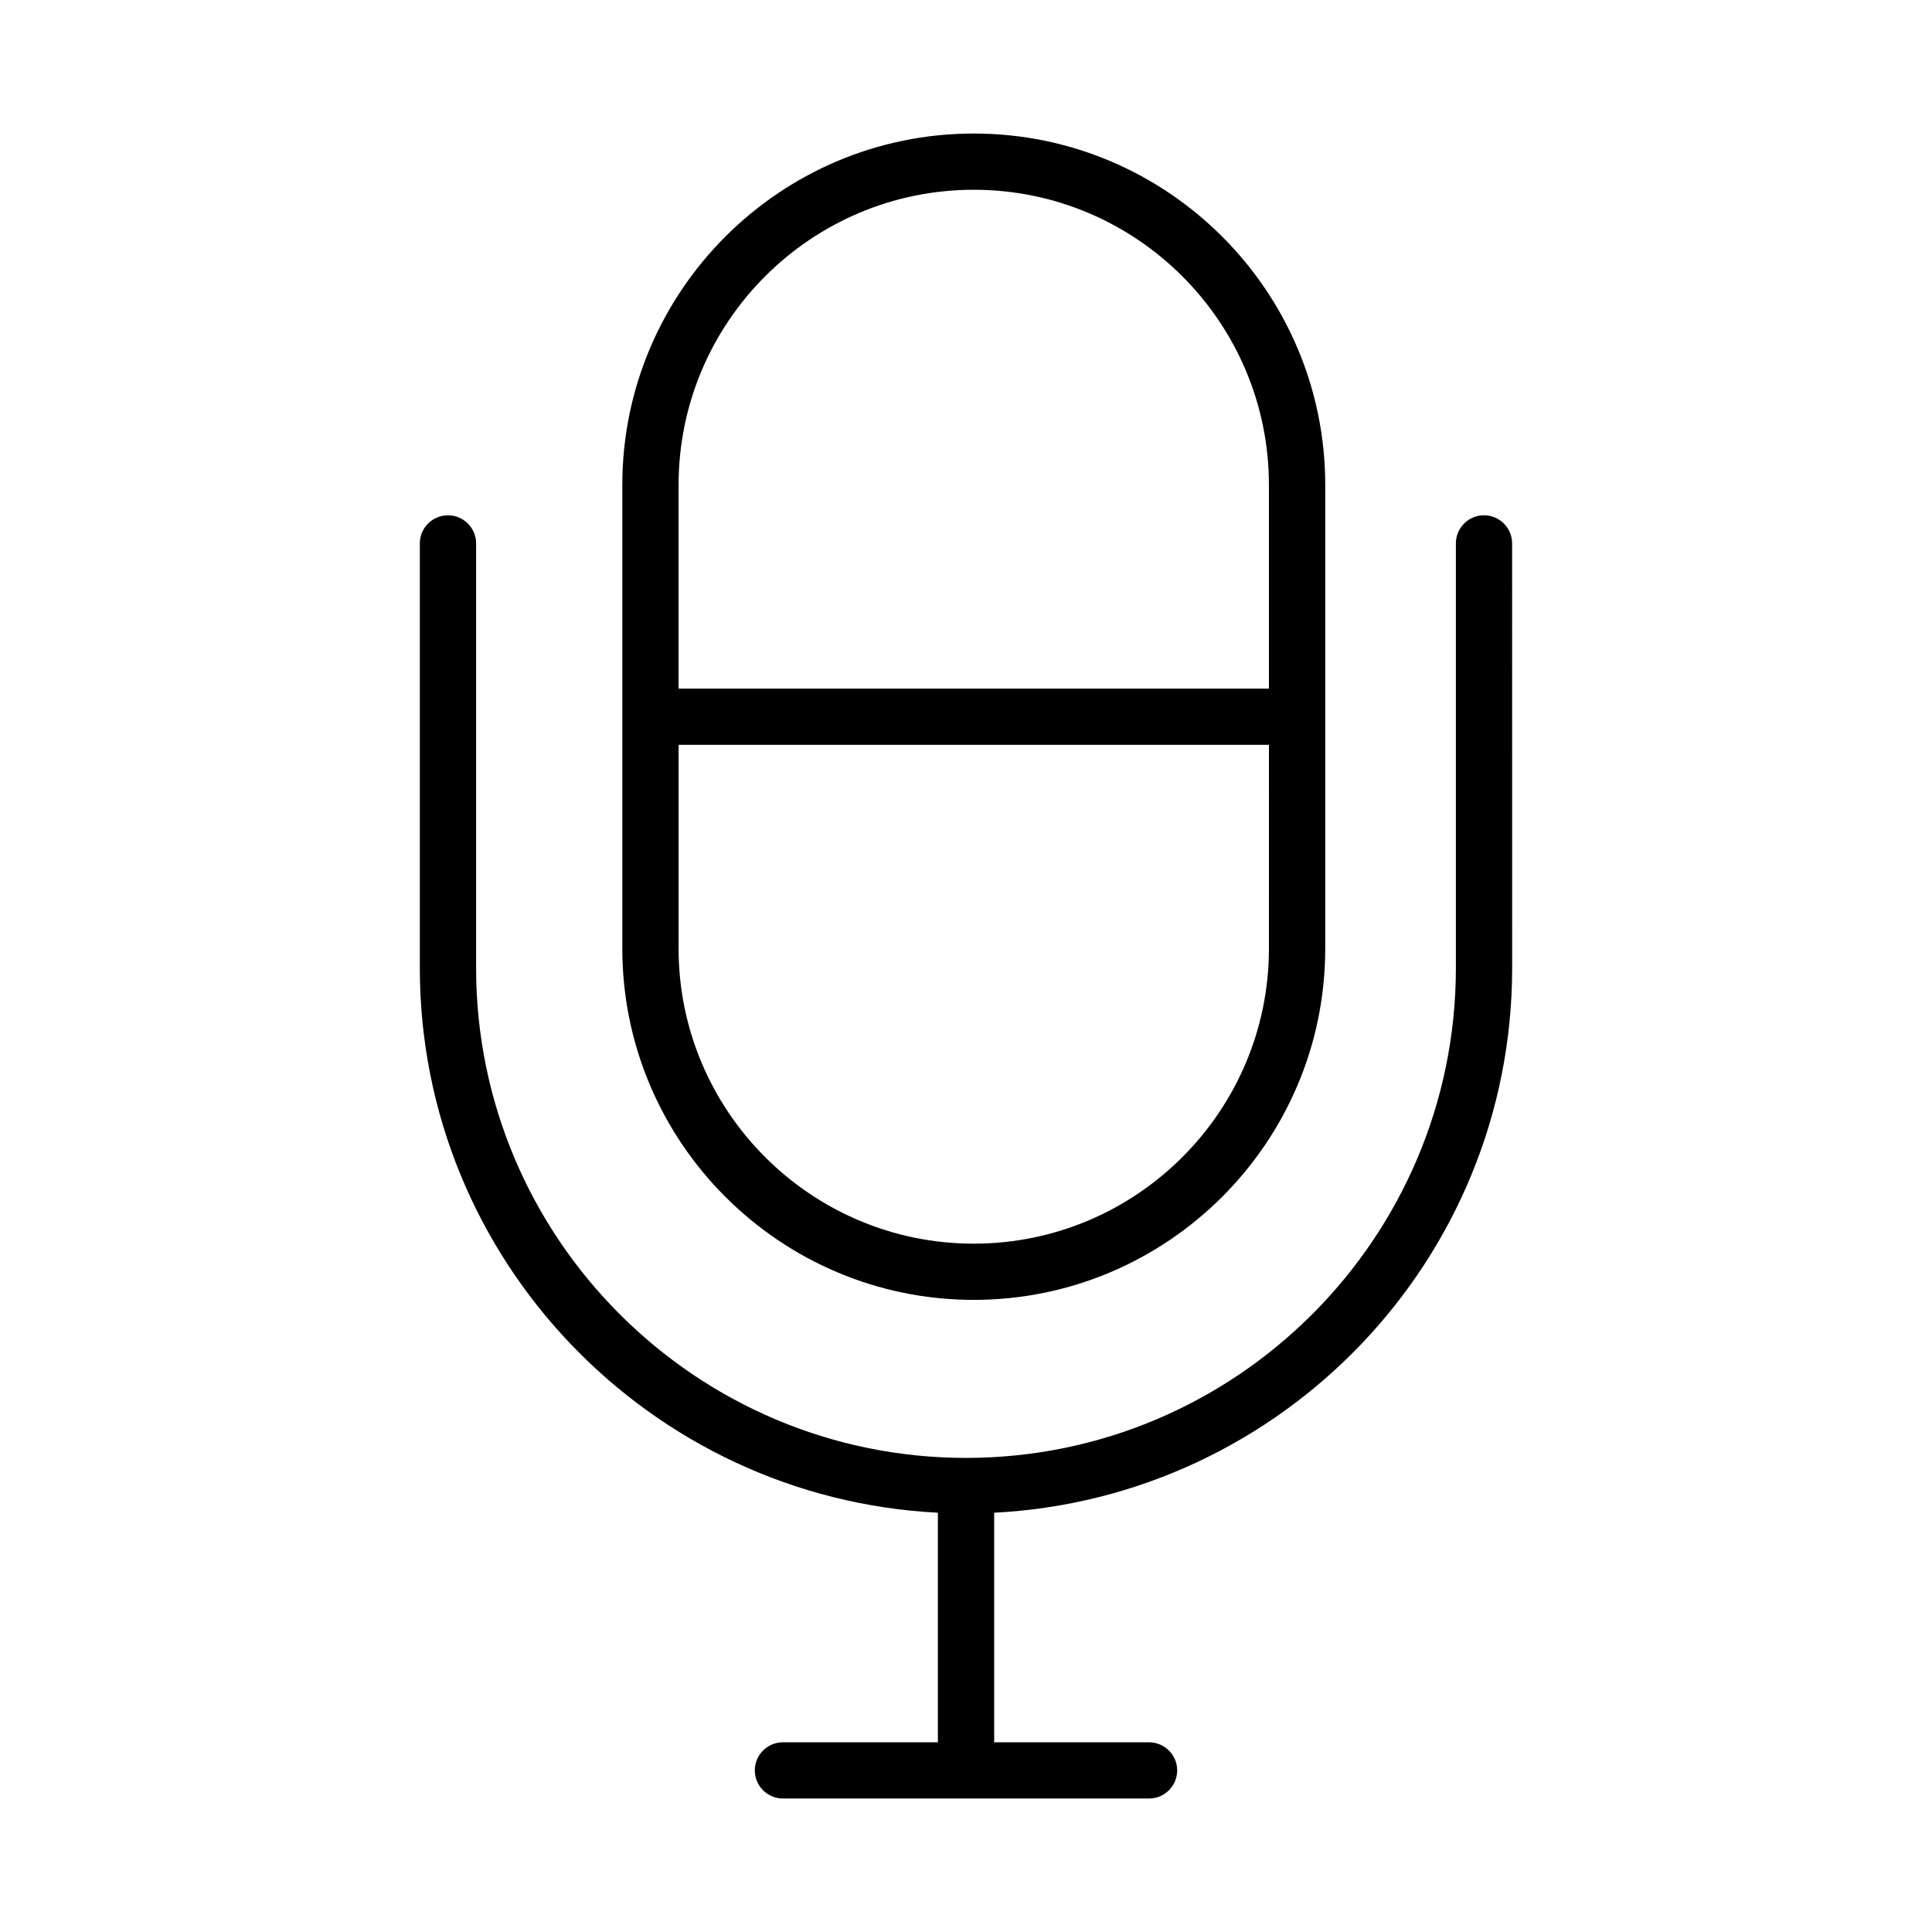 <?xml version="1.0" encoding="UTF-8"?>
<!-- Uploaded to: ICON Repo, www.svgrepo.com, Generator: ICON Repo Mixer Tools -->
<svg fill="#000000" width="800px" height="800px" version="1.1" viewBox="144 144 512 512" xmlns="http://www.w3.org/2000/svg">
 <g>
  <path d="m537.28 280.55c-4.109 0-7.457 3.336-7.457 7.449v112.52c0 71.594-58.23 129.84-129.82 129.84-71.602 0-129.83-58.25-129.83-129.84v-112.51c0-4.109-3.348-7.449-7.457-7.449s-7.457 3.336-7.457 7.449v112.52c0 77.297 60.961 140.45 137.29 144.36v60.836h-41.059c-4.109 0-7.457 3.336-7.457 7.449 0 4.109 3.348 7.449 7.457 7.449h97.016c4.109 0 7.457-3.336 7.457-7.449 0-4.113-3.348-7.449-7.457-7.449h-41.039v-60.836c76.332-3.918 137.27-67.066 137.27-144.36l-0.008-112.52c0-4.113-3.348-7.453-7.457-7.453z"/>
  <path d="m308.92 272.52v122.84c0 51.344 41.785 93.121 93.141 93.121s93.141-41.777 93.141-93.121v-122.84c0-51.355-41.785-93.133-93.141-93.133-51.355 0.004-93.141 41.781-93.141 93.133zm171.36 122.84c0 43.133-35.09 78.223-78.223 78.223s-78.223-35.09-78.223-78.223v-53.973h156.45zm0-122.84v53.965h-156.45v-53.965c0-43.141 35.09-78.23 78.223-78.23s78.223 35.09 78.223 78.23z"/>
 </g>
</svg>